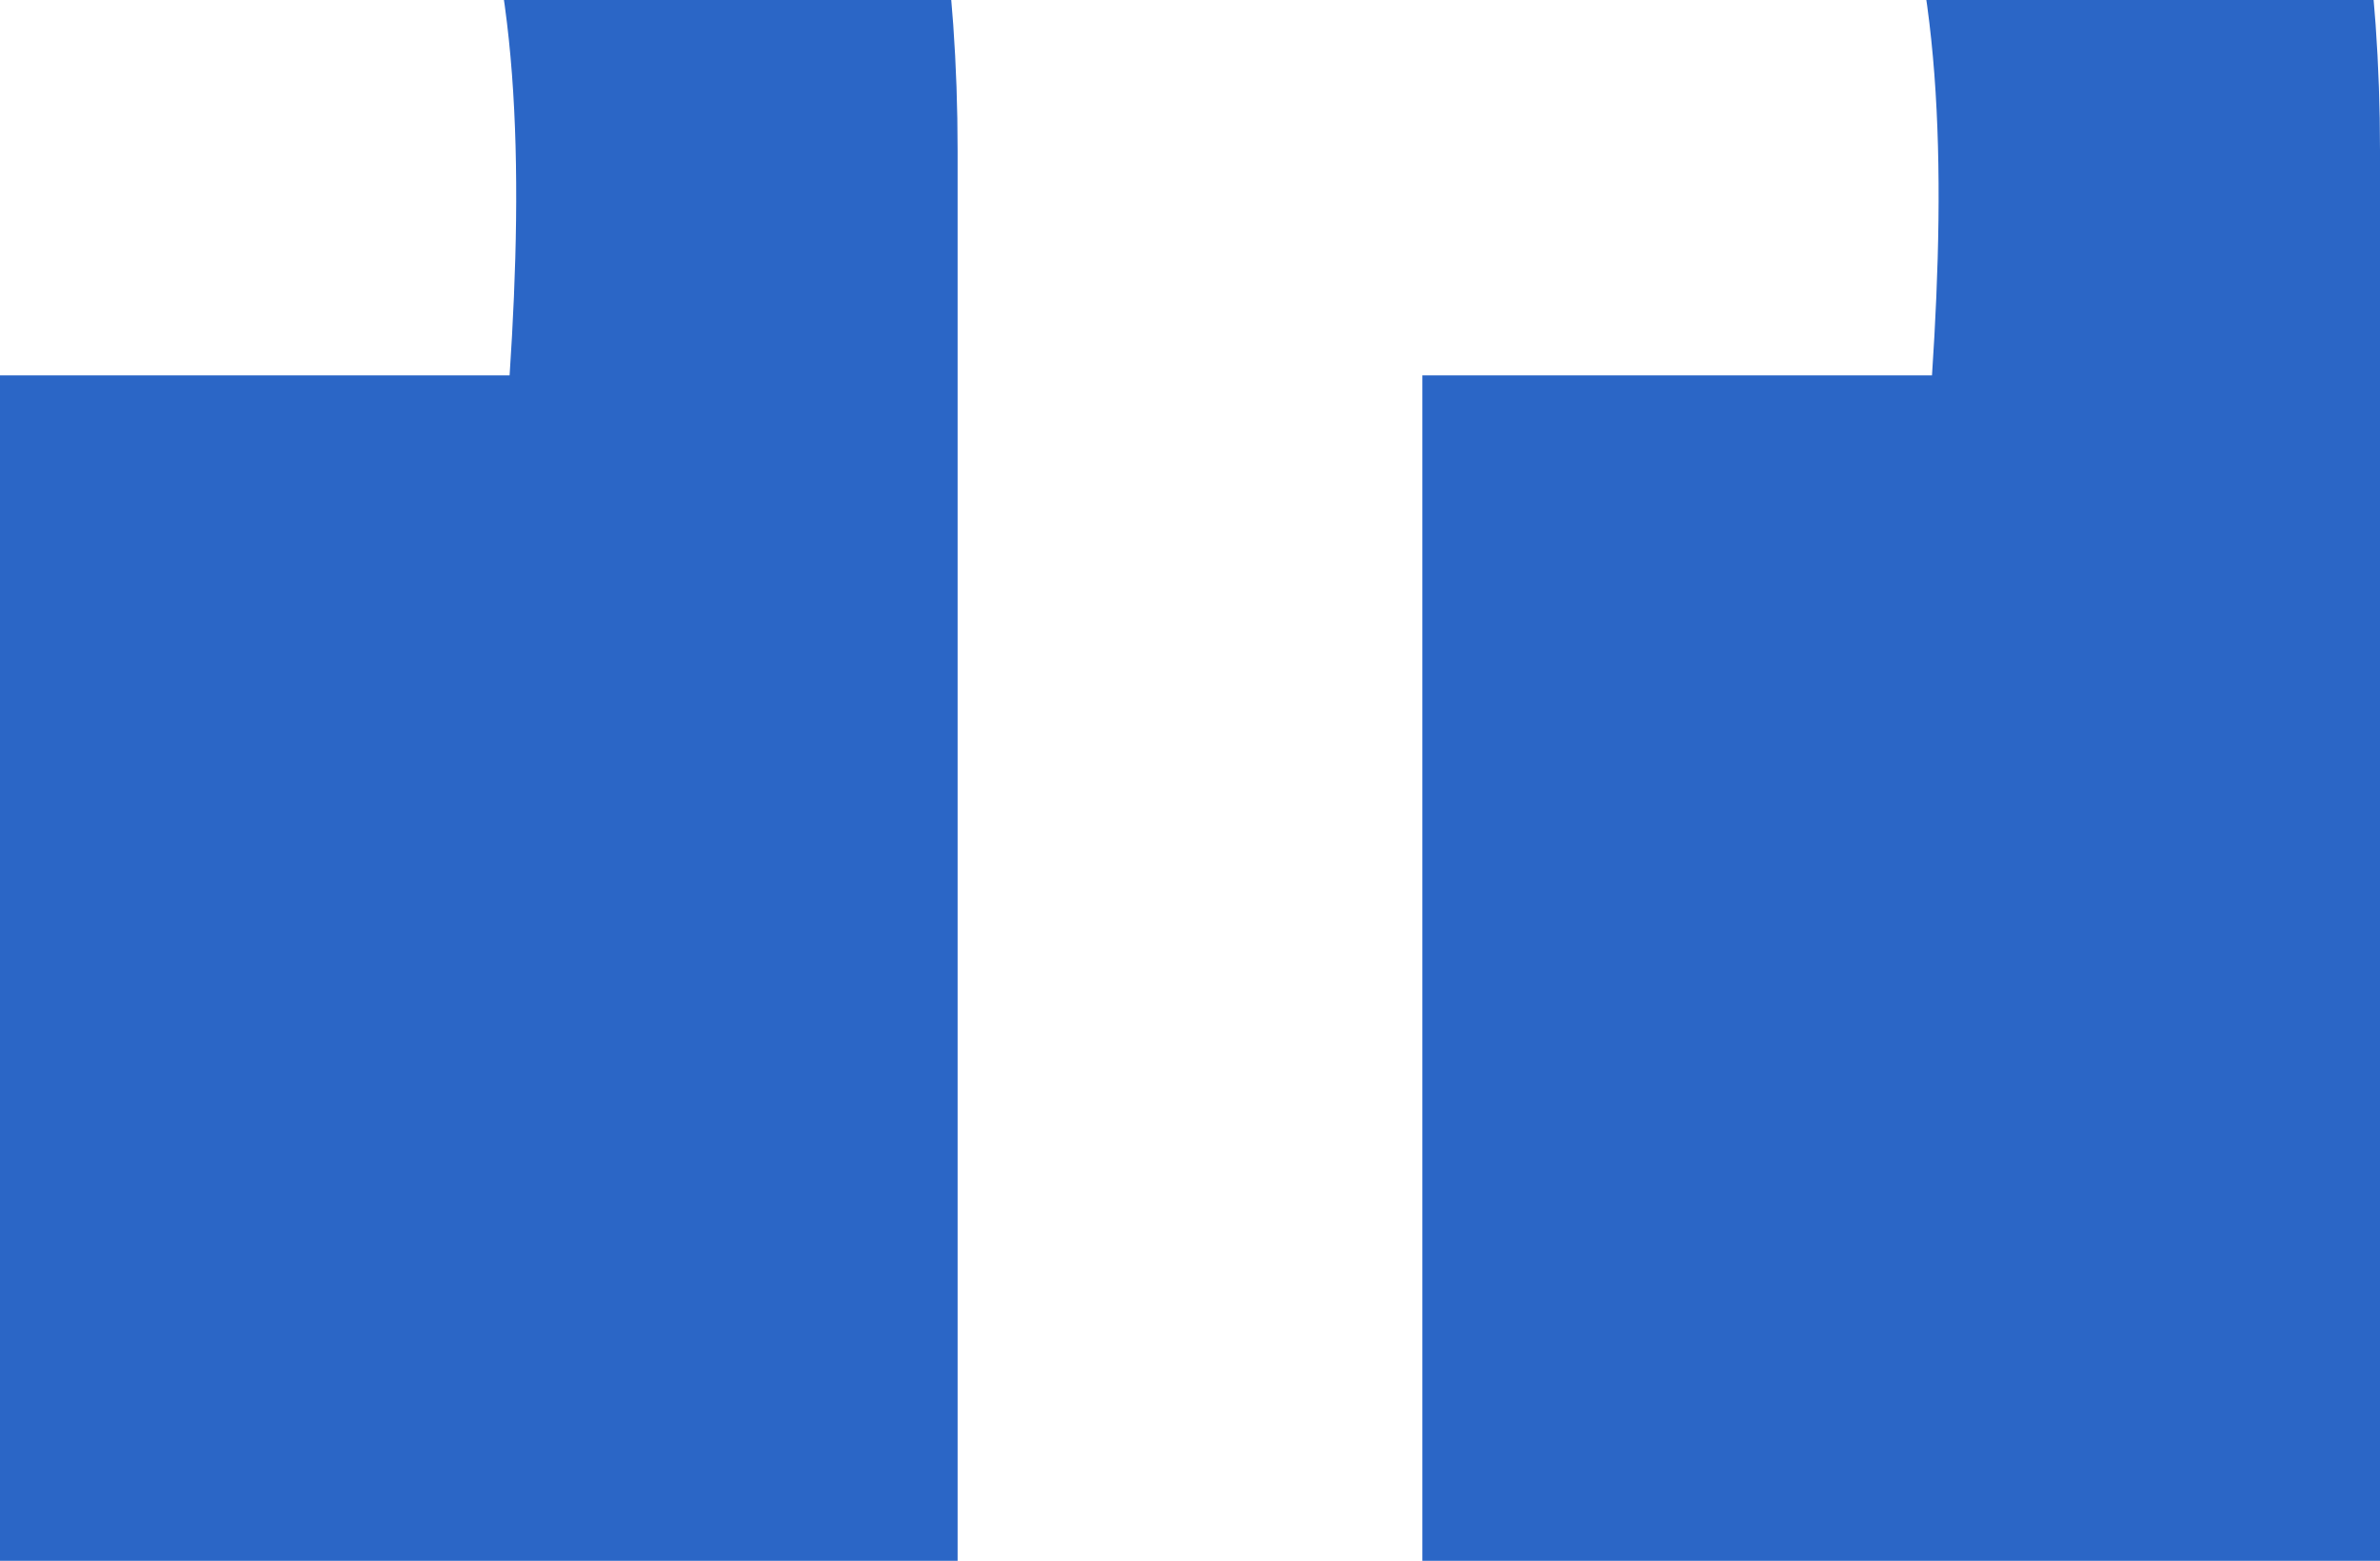 <svg xmlns="http://www.w3.org/2000/svg" width="93" height="61" viewBox="0 0 93 61" fill="none"><path d="M0 -31.224L2.188 -15.194C19.256 -16.292 21.007 -1.8 19.913 14.669H0V61H37.419V5.885C37.419 -21.123 22.758 -35.615 0 -31.224ZM55.581 -31.224L57.769 -15.194C74.838 -16.292 76.588 -1.8 75.494 14.669H55.581V61H93V5.885C93 -21.123 78.339 -35.615 55.581 -31.224Z" fill="#2B66C6"></path></svg>